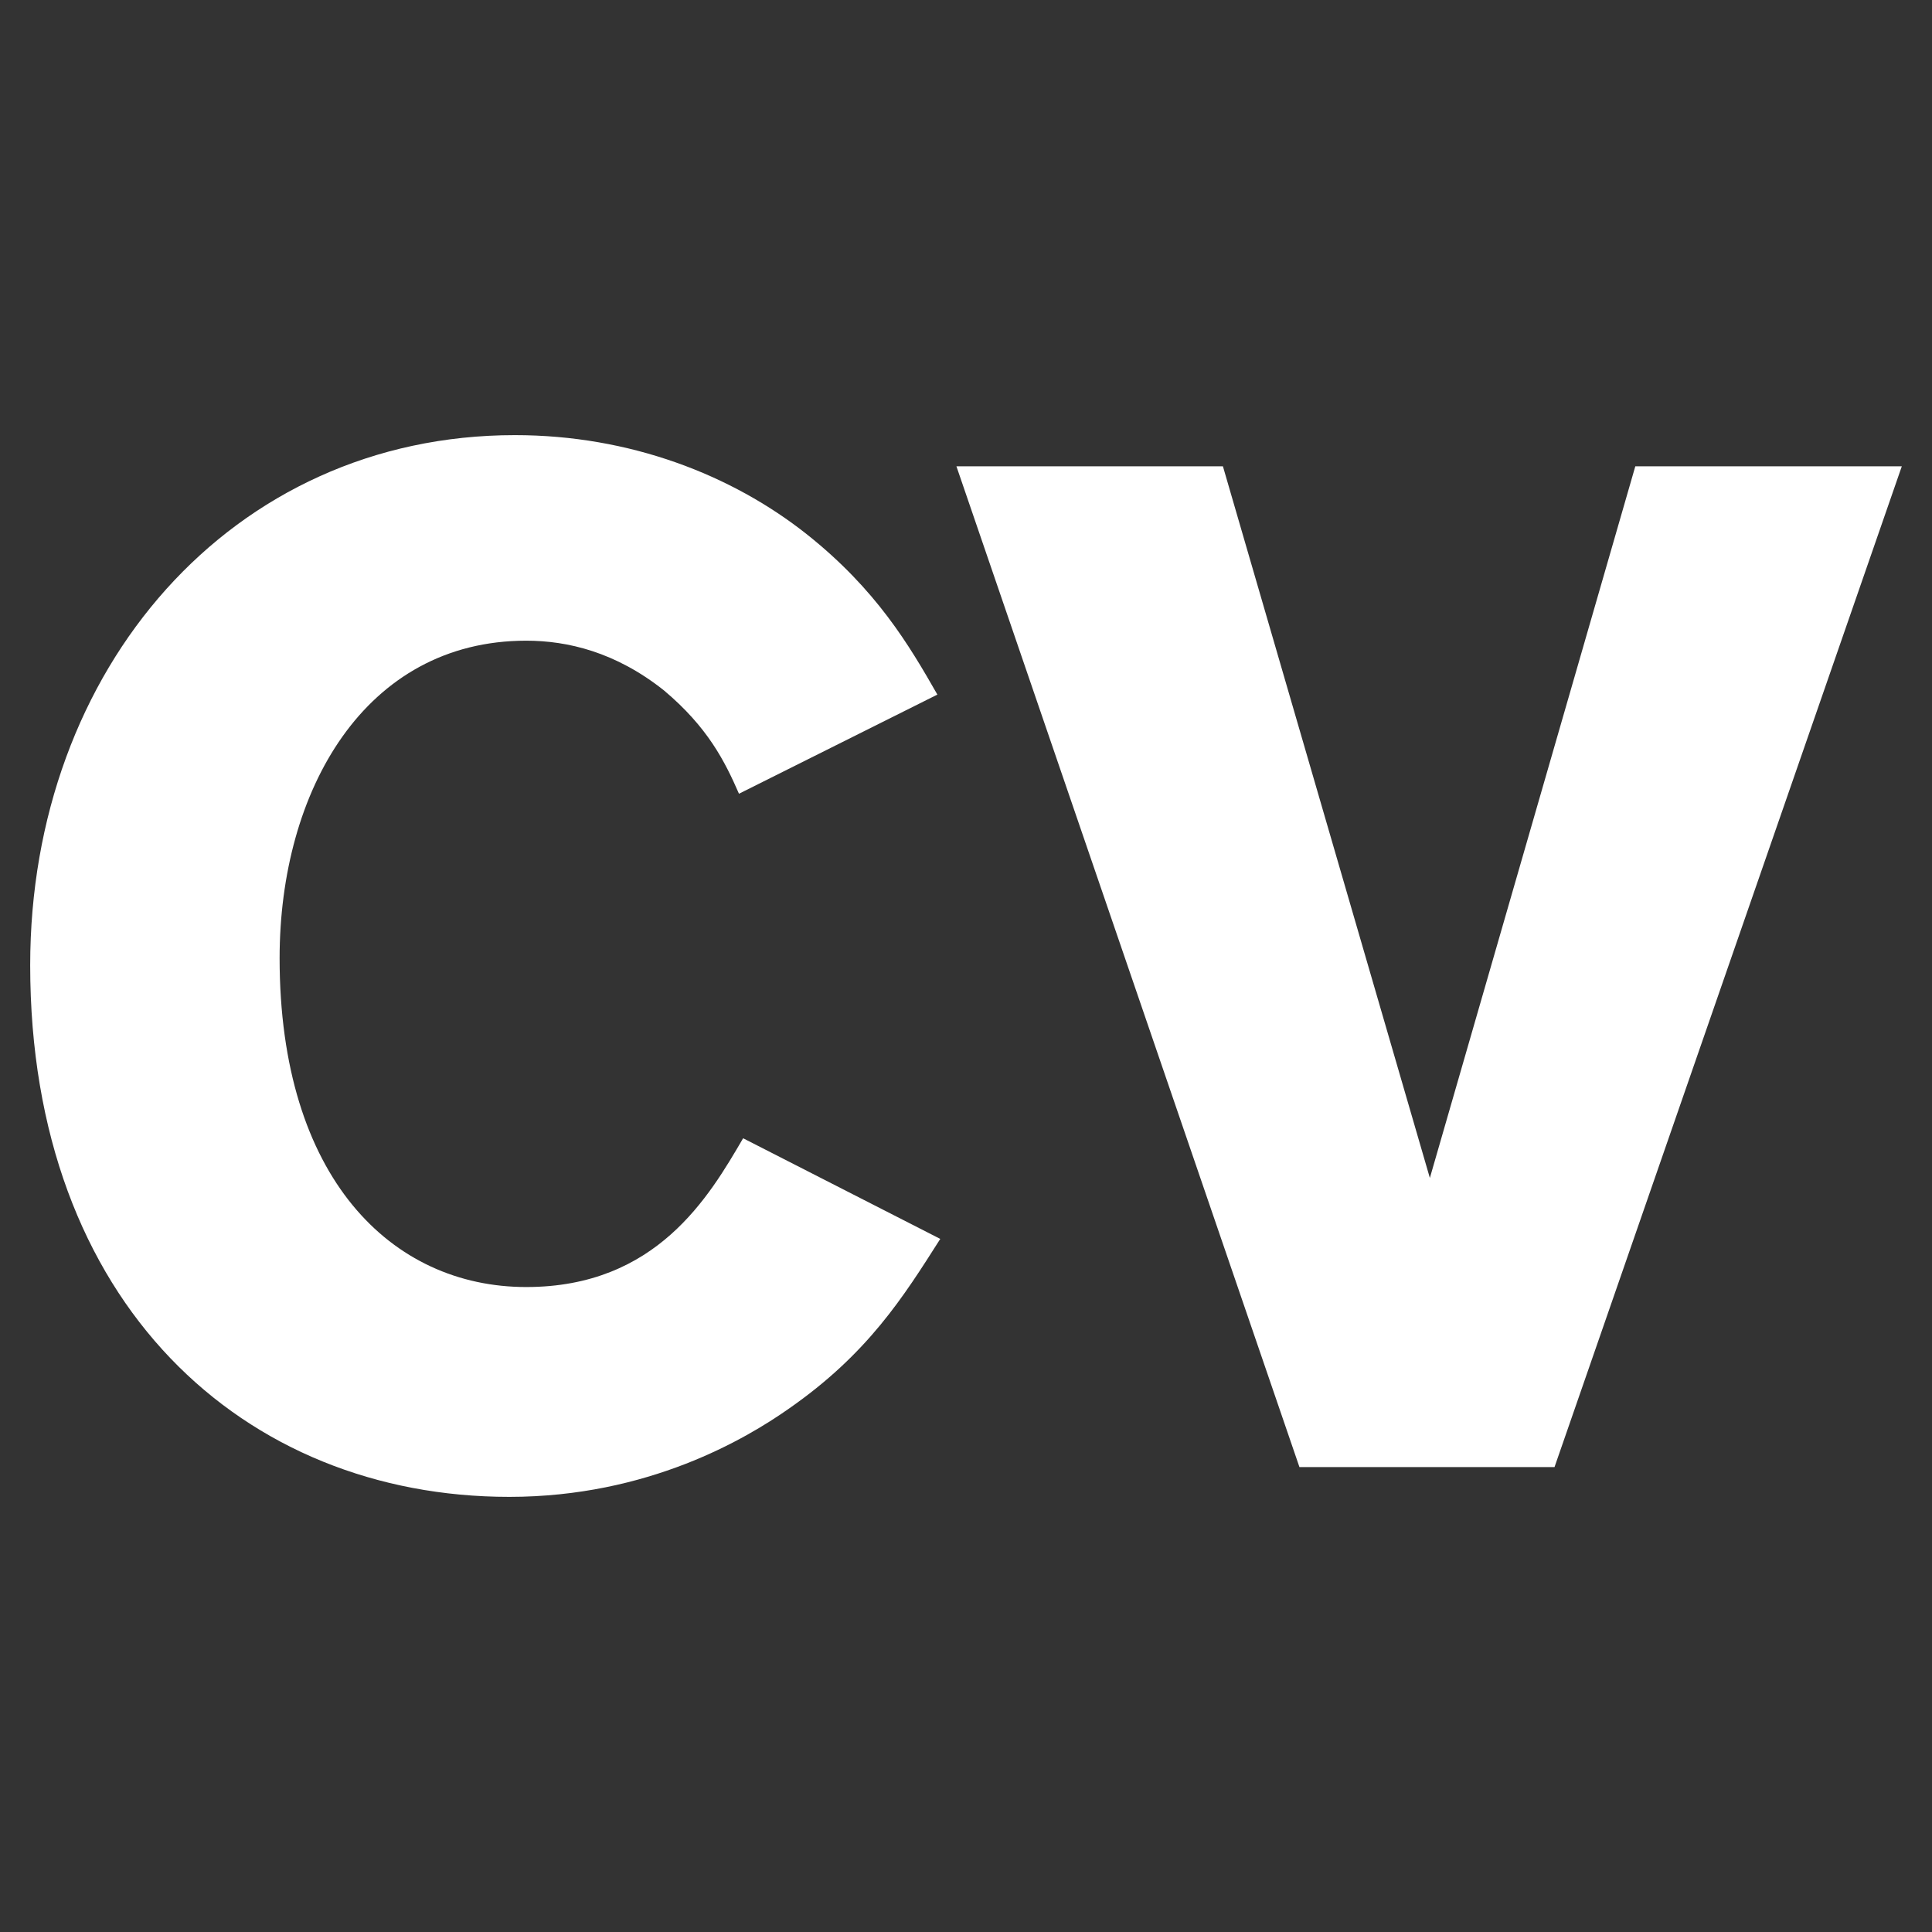 <svg height="512" viewBox="0 0 512 512" width="512" xmlns="http://www.w3.org/2000/svg">
  <rect x="0" y="0" width="512" height="512" fill="#333333" stroke="none"/>
  <path d="m249.18 328.324c-9.788 15.384-19.179 30.434-40.221 45.055-11.257 7.891-37.165 23.306-73.991 23.306-70.258 0-126.968-51.08-126.968-140.884 0-78.486 53.345-140.486 128.466-140.486 30.434 0 57.474 10.522 77.387 26.304 18.414 14.65 27.038 29.303 34.563 42.456l-52.58 26.273c-3.761-8.626-8.29-17.649-19.913-27.406-12.784-10.155-25.54-13.152-36.46-13.152-42.821 0-65.364 39.825-65.364 84.145 0 58.239 29.7 87.143 65.364 87.143 34.563 0 48.48-24.042 57.474-39.426l52.243 26.672zm184.194-204.751h70.626l-92.037 265.222h-67.597l-90.904-265.222h70.624l54.843 188.6z" fill="white" stroke-width=".077"/>
</svg>
